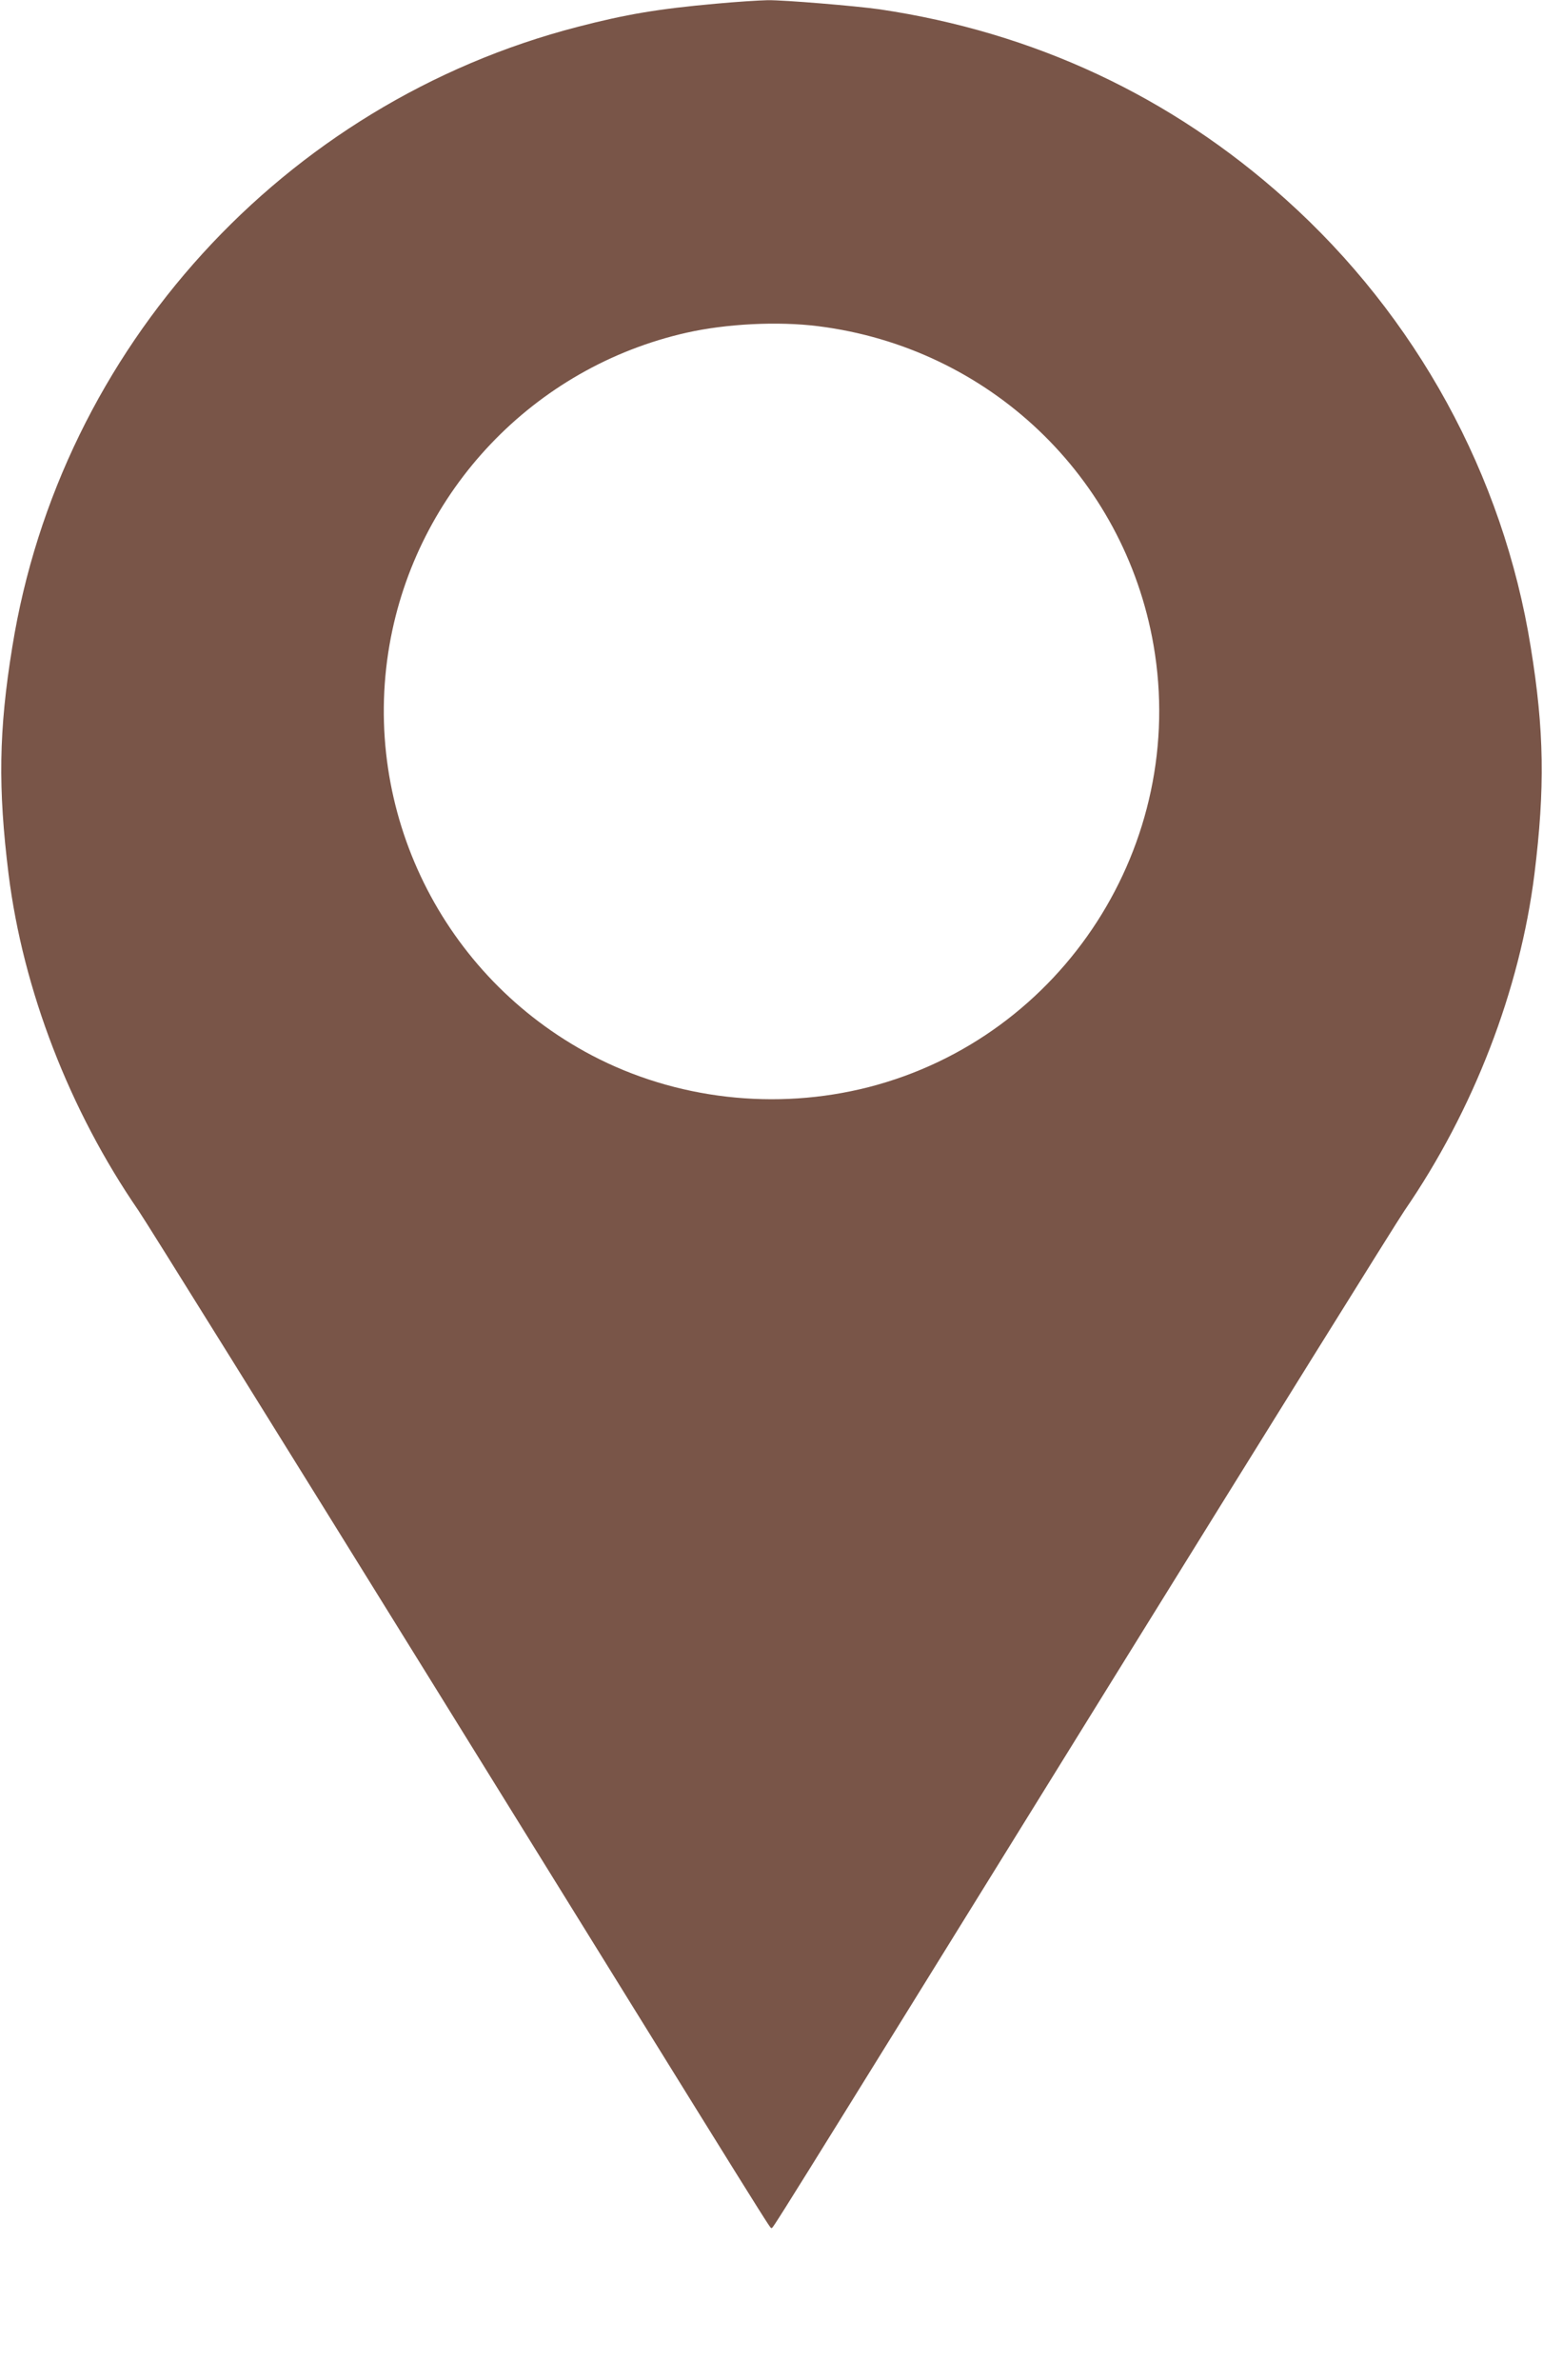 <?xml version="1.0" standalone="no"?>
<!DOCTYPE svg PUBLIC "-//W3C//DTD SVG 20010904//EN"
 "http://www.w3.org/TR/2001/REC-SVG-20010904/DTD/svg10.dtd">
<svg version="1.0" xmlns="http://www.w3.org/2000/svg"
 width="830pt" height="1280pt" viewBox="0 0 830 1280"
 preserveAspectRatio="xMidYMid meet">
<g transform="translate(0,1280) scale(0.1,-0.1)"
fill="#795548" stroke="none">
<path d="M3850 12780 c-312 -28 -483 -57 -745 -125 -1579 -409 -2781 -1728
-3039 -3335 -73 -448 -77 -759 -20 -1220 78 -624 328 -1271 699 -1810 40 -58
755 -1207 1590 -2555 1914 -3091 1805 -2915 1815 -2915 10 0 -99 -176 1815
2915 835 1348 1550 2497 1590 2555 371 539 621 1186 699 1810 57 461 53 772
-20 1220 -148 925 -616 1779 -1319 2409 -617 554 -1354 898 -2184 1021 -127
18 -512 50 -601 49 -47 -1 -173 -9 -280 -19z m550 -1734 c919 -115 1647 -808
1805 -1715 185 -1068 -486 -2108 -1532 -2377 -501 -128 -1039 -66 -1490 171
-803 423 -1242 1315 -1088 2206 144 830 777 1495 1599 1680 213 48 490 62 706
35z"/>
</g>
</svg>
